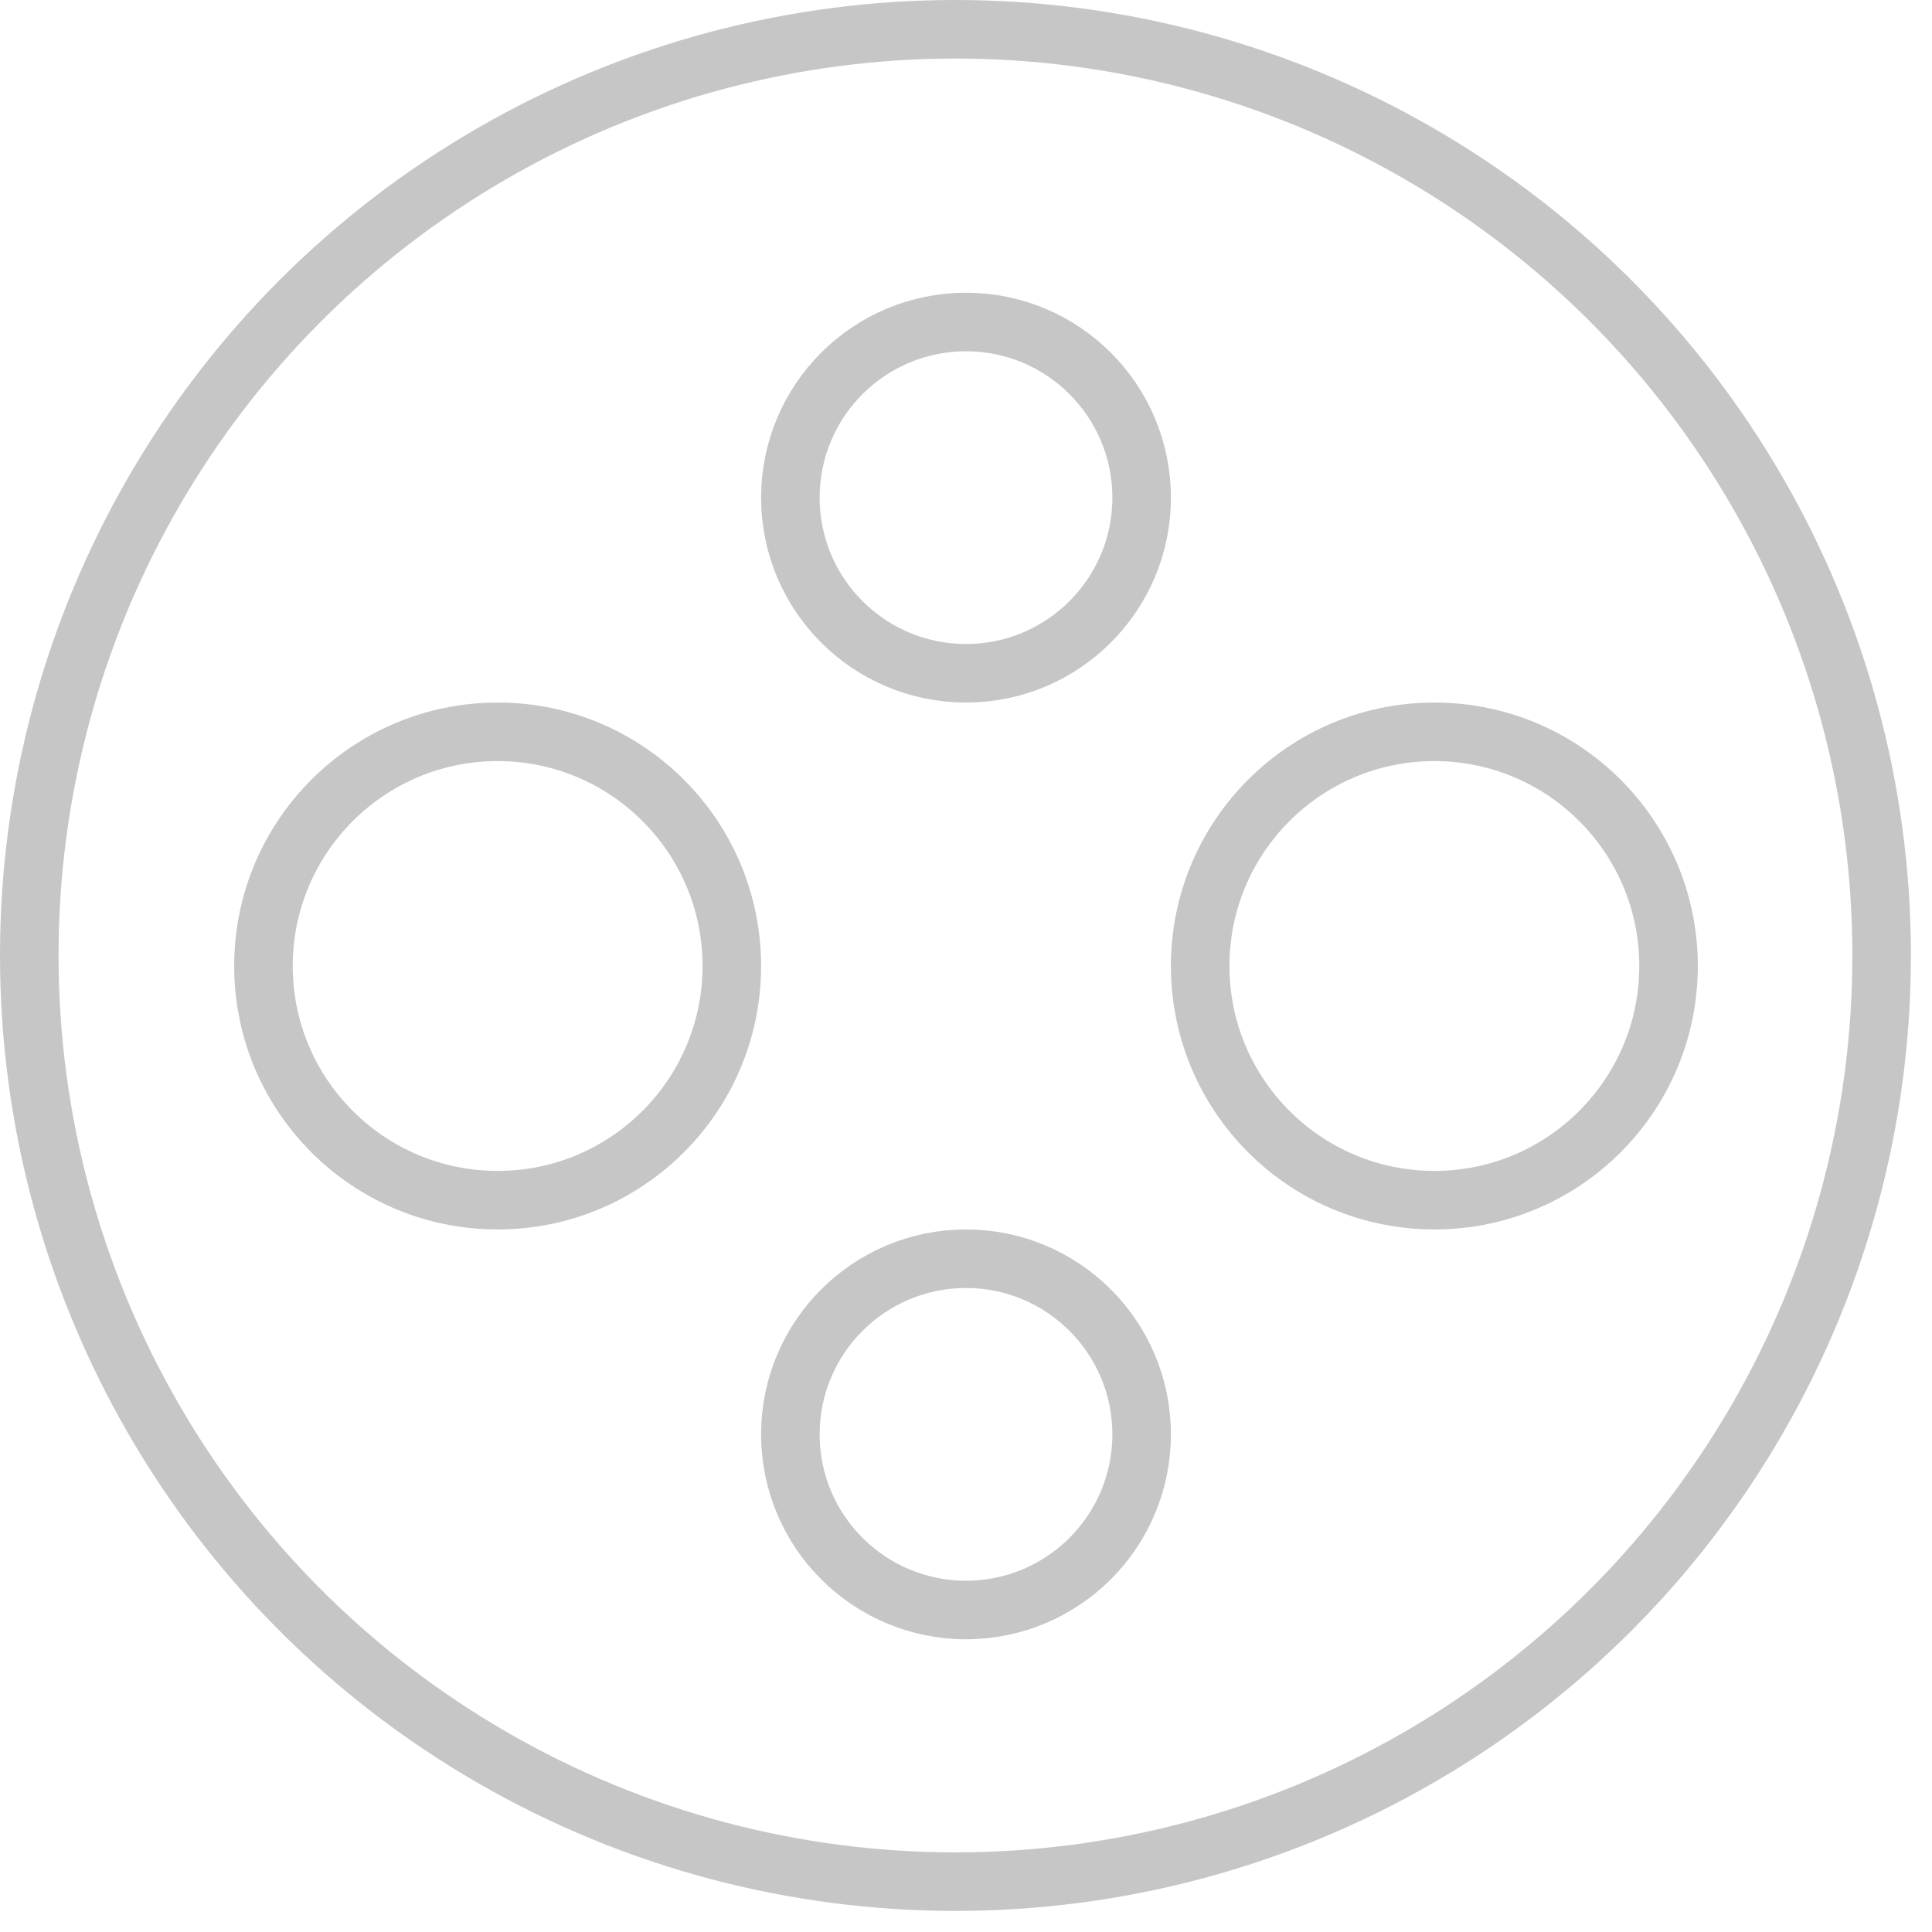<?xml version="1.0" encoding="UTF-8"?>
<svg width="33px" height="33px" viewBox="0 0 33 33" version="1.1" xmlns="http://www.w3.org/2000/svg" xmlns:xlink="http://www.w3.org/1999/xlink">
    <title>Group 9</title>
    <g id="EMSP" stroke="none" stroke-width="1" fill="none" fill-rule="evenodd">
        <g id="EMSp---Search" transform="translate(-565, -466)" stroke="#C6C6C6">
            <g id="Group-9" transform="translate(565, 466)">
                <circle id="Oval" cx="16.32" cy="16.32" r="15.82"></circle>
                <circle id="Oval-Copy-12" cx="8.5" cy="16.5" r="4"></circle>
                <circle id="Oval-Copy-24" cx="16.5" cy="24.5" r="3"></circle>
                <circle id="Oval-Copy-15" cx="24.5" cy="16.5" r="4"></circle>
                <circle id="Oval-Copy-25" cx="16.5" cy="8.5" r="3"></circle>
            </g>
        </g>
    </g>
</svg>
